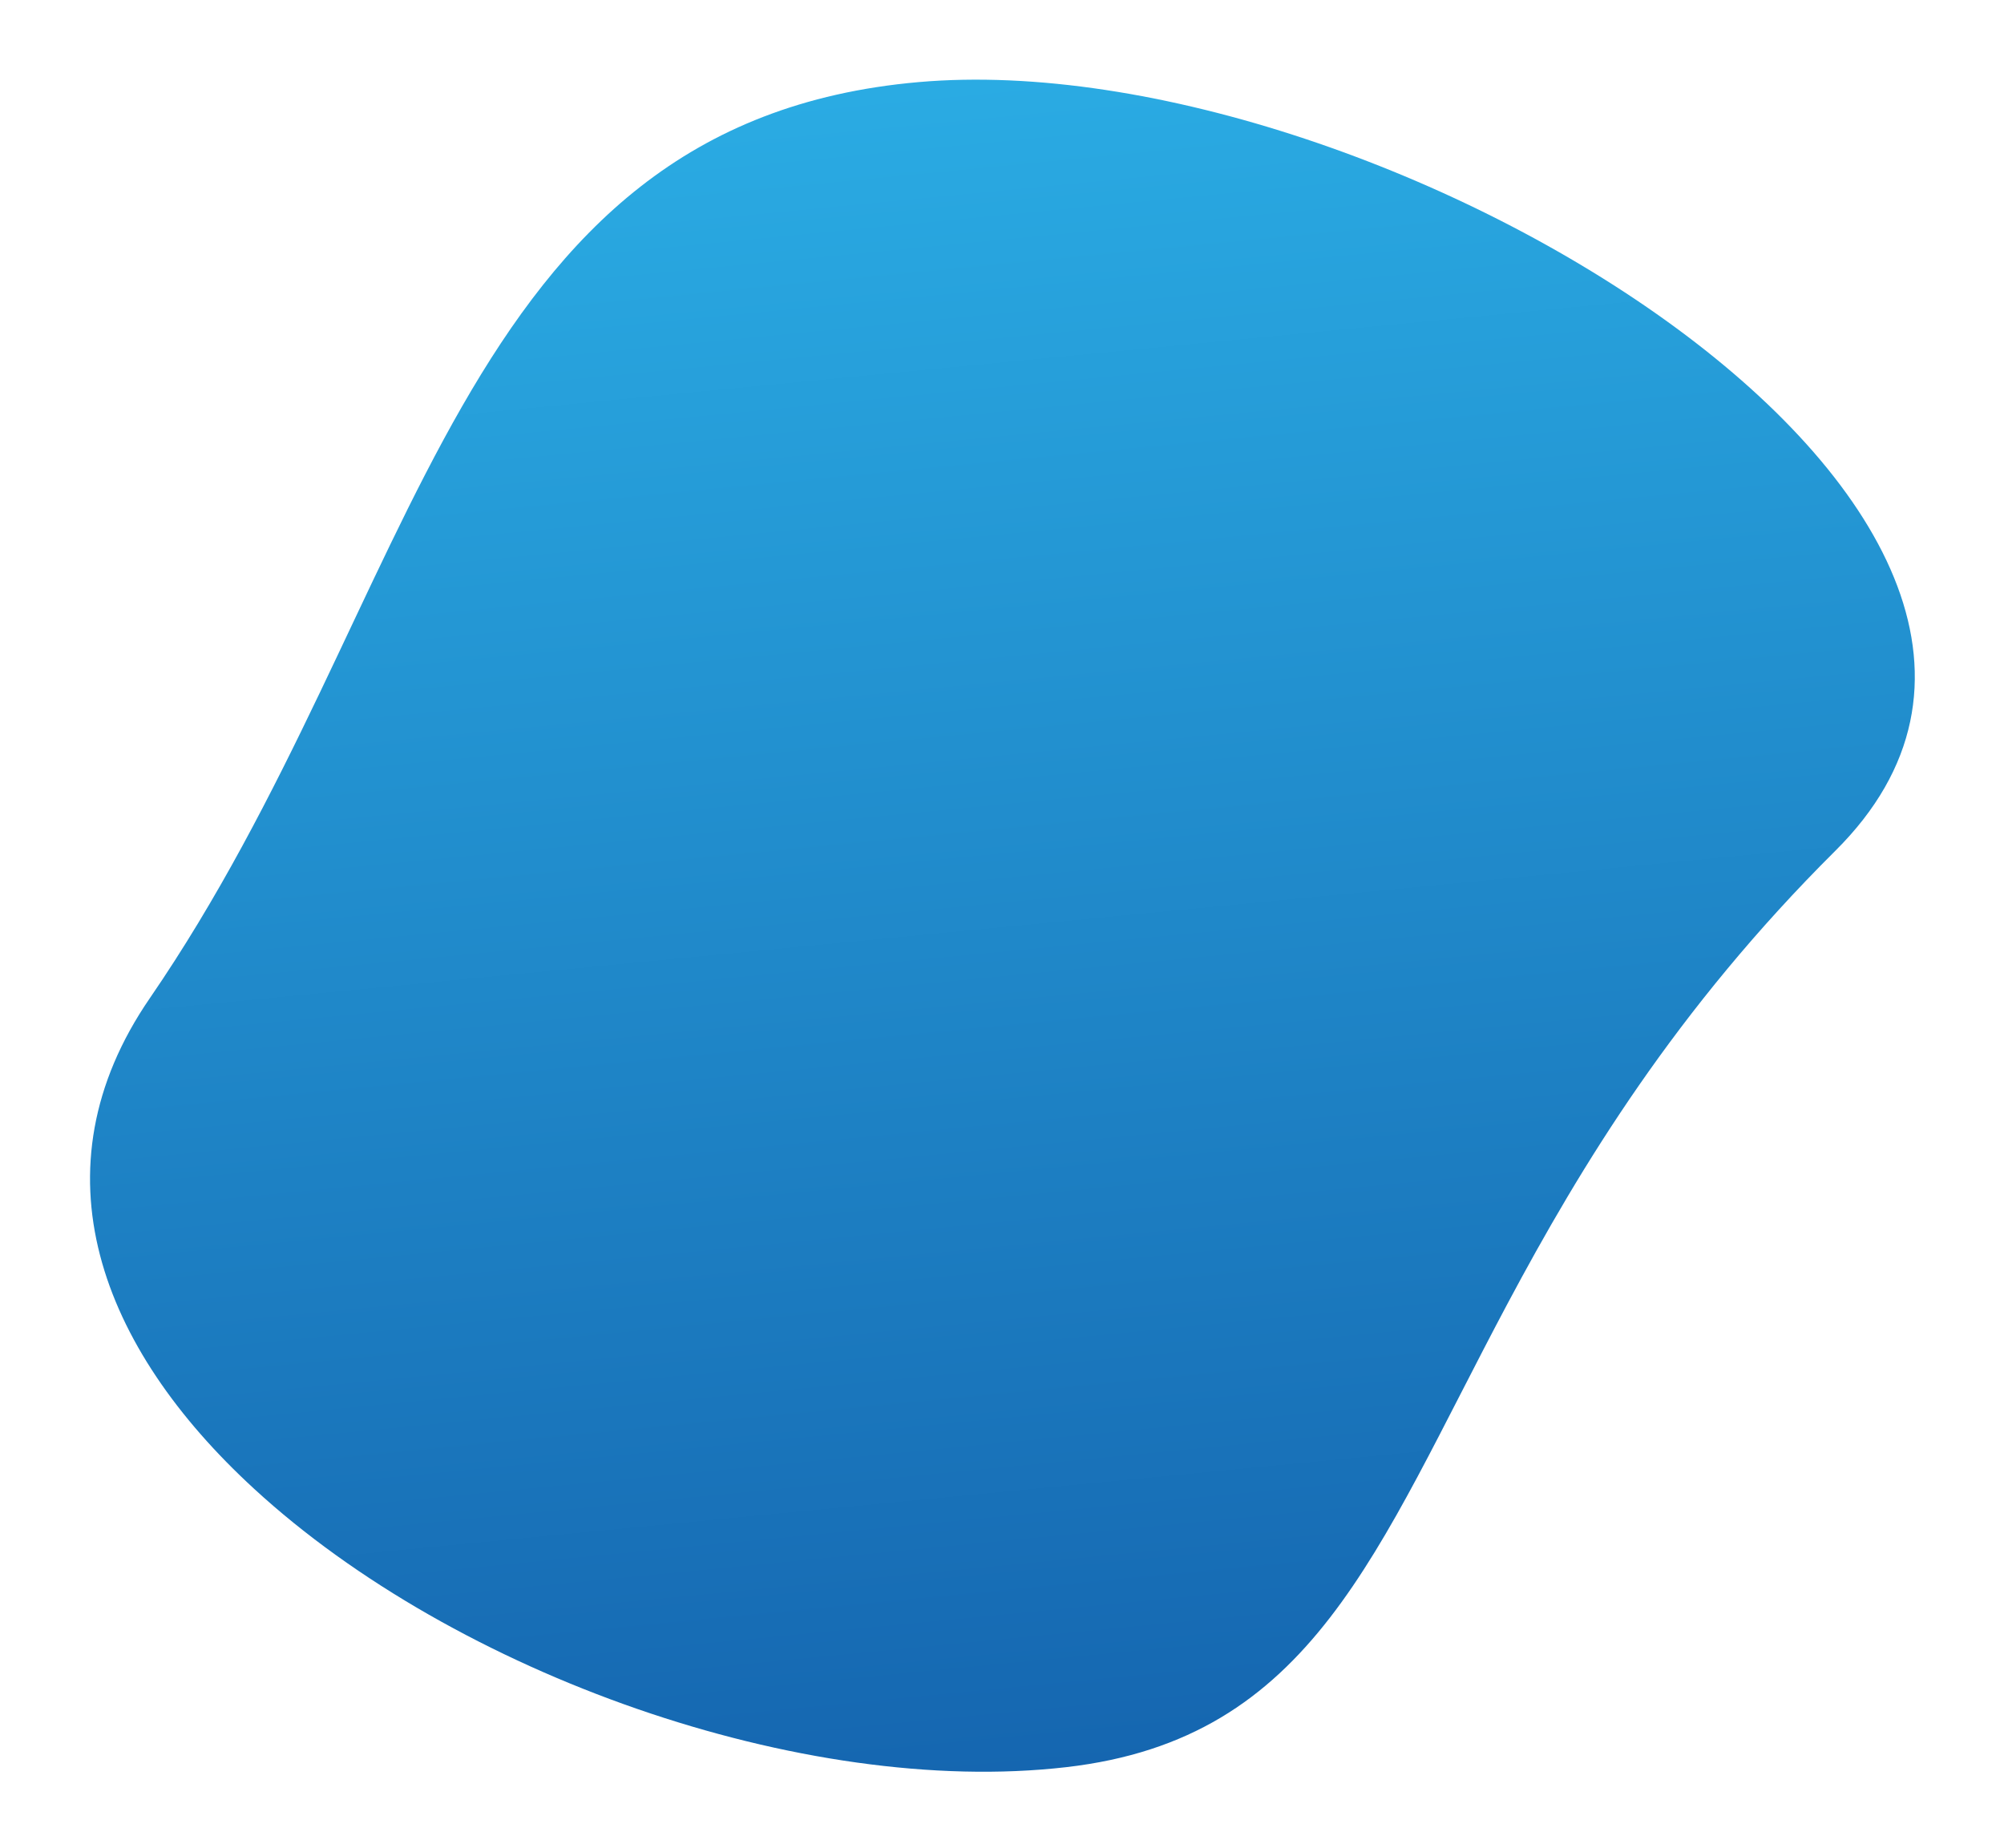 <svg xmlns="http://www.w3.org/2000/svg" xmlns:xlink="http://www.w3.org/1999/xlink" id="Layer_1" x="0px" y="0px" width="944.5px" height="871.1px" viewBox="0 0 944.5 871.1" style="enable-background:new 0 0 944.5 871.1;" xml:space="preserve">
<style type="text/css">
	.st0{fill:url(#Path_1347_1_);}
</style>
<linearGradient id="Path_1347_1_" gradientUnits="userSpaceOnUse" x1="174.304" y1="855.926" x2="174.304" y2="854.926" gradientTransform="matrix(874.962 -76.549 -69.514 -794.553 -92572.773 693459.75)">
	<stop offset="0" style="stop-color:#2AABE3"></stop>
	<stop offset="1" style="stop-color:#1566B0"></stop>
</linearGradient>
<path id="Path_1347" class="st0" d="M865,401.1c-75.2,74.8-119.9,148.6-154.5,213.5c-62.3,117-91.7,205.1-208,218.5  c-124.1,14.3-287.8-43.9-382.7-131.2C47.3,635.3,14.9,551.7,70.6,470.6C199.2,283.2,213.7,57.9,433,38.7S1021.2,245.9,865,401.1z"></path>
</svg>